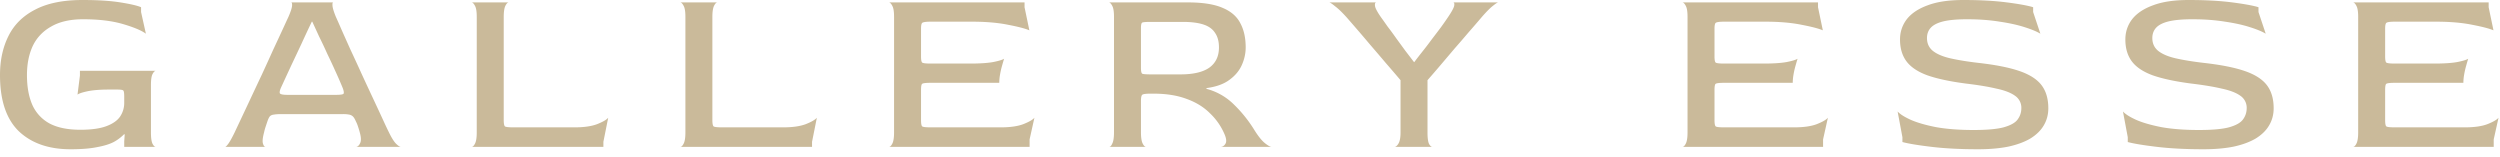 <svg width="270" height="17" fill="none" xmlns="http://www.w3.org/2000/svg"><path d="M7.618 16.12c-2.358 0-4.22-.65-5.59-1.95C.676 12.853 0 10.833 0 8.112 0 6.517.303 5.113.91 3.9c.606-1.23 1.568-2.184 2.886-2.86C5.113.347 6.82 0 8.918 0c1.646 0 3.007.087 4.082.26 1.092.173 1.837.347 2.236.52v.52l.52 2.34c-.468-.347-1.292-.693-2.47-1.04-1.179-.347-2.618-.52-4.316-.52-1.387 0-2.53.26-3.432.78-.902.503-1.569 1.205-2.002 2.106-.416.901-.624 1.95-.624 3.146 0 1.248.19 2.314.572 3.198a4.255 4.255 0 0 0 1.872 2.028c.85.45 1.958.676 3.328.676 1.178 0 2.114-.13 2.808-.39.693-.26 1.187-.607 1.482-1.04a2.61 2.61 0 0 0 .442-1.456v-.676c0-.399-.035-.624-.104-.676-.052-.07-.278-.104-.676-.104h-.832c-.97 0-1.75.06-2.34.182-.572.121-.936.243-1.092.364l.26-2.054v-.52h8.19c-.122.017-.243.147-.364.39-.104.225-.156.615-.156 1.17V14.3c0 .555.052.953.156 1.196.121.243.242.364.364.364h-3.406v-.598l.052-.728-.052-.052a4.74 4.74 0 0 1-1.092.832c-.45.243-1.058.433-1.82.572-.746.156-1.708.234-2.886.234Zm16.697-.26c.069 0 .19-.121.364-.364.173-.243.398-.65.676-1.222.12-.26.329-.702.624-1.326l1.04-2.21c.398-.85.814-1.733 1.248-2.652.433-.936.84-1.829 1.222-2.678.398-.85.745-1.595 1.04-2.236.294-.641.502-1.092.624-1.352.242-.555.372-.953.39-1.196.017-.243-.018-.364-.104-.364h4.55c-.07 0-.096.121-.078.364.017.243.138.641.364 1.196.12.26.32.71.598 1.352.277.624.606 1.36.988 2.21.398.85.806 1.733 1.222 2.652.416.901.823 1.777 1.222 2.626.398.85.745 1.595 1.04 2.236.294.641.51 1.1.65 1.378.277.572.528.98.754 1.222.242.243.424.364.546.364h-4.81c.173-.035.312-.173.416-.416.12-.243.104-.633-.052-1.17a8.806 8.806 0 0 0-.182-.598 3.41 3.41 0 0 0-.234-.572c-.104-.243-.208-.416-.312-.52a.791.791 0 0 0-.416-.208 3.32 3.32 0 0 0-.676-.052h-6.656c-.33 0-.59.017-.78.052-.191.017-.338.078-.442.182-.087.104-.174.277-.26.52-.07.208-.14.416-.208.624-.07.208-.122.399-.156.572-.156.572-.2.98-.13 1.222.069.243.164.364.286.364h-4.368Zm6.734-5.616h5.226c.502 0 .78-.043.832-.13.052-.087.026-.277-.078-.572a43.78 43.78 0 0 0-.78-1.794 67.085 67.085 0 0 0-.91-1.95 48.23 48.23 0 0 0-.884-1.872l-.728-1.586h-.052c-.364.763-.737 1.56-1.118 2.392-.382.815-.746 1.586-1.092 2.314a1328.017 1328.017 0 0 0-1.118 2.418c-.122.277-.165.477-.13.598.052.121.329.182.832.182Zm19.895 5.616c.12 0 .242-.121.363-.364.122-.243.182-.641.182-1.196V1.82c0-.555-.06-.945-.181-1.17-.122-.243-.243-.373-.364-.39h4.003c-.12 0-.242.121-.364.364-.12.243-.181.65-.181 1.222v11.102c0 .381.043.615.13.702.104.07.416.104.936.104h6.577c1.006 0 1.812-.113 2.418-.338.625-.243 1.032-.477 1.223-.702l-.52 2.6v.546H50.943Zm22.534 0c.122 0 .243-.121.364-.364s.182-.641.182-1.196V1.82c0-.555-.06-.945-.182-1.17-.121-.243-.242-.373-.364-.39h4.004c-.121 0-.242.121-.364.364-.121.243-.182.65-.182 1.222v11.102c0 .381.043.615.13.702.104.07.416.104.936.104h6.578c1.005 0 1.811-.113 2.418-.338.624-.243 1.031-.477 1.222-.702l-.52 2.6v.546H73.478Zm22.535 0c.121 0 .242-.121.364-.364.121-.243.182-.641.182-1.196V1.82c0-.555-.06-.945-.182-1.17-.121-.243-.243-.373-.364-.39h14.638v.52l.52 2.496c-.433-.19-1.196-.39-2.288-.598-1.092-.225-2.409-.338-3.952-.338h-4.394c-.52 0-.832.043-.936.13-.087.07-.13.286-.13.65v2.964c0 .381.043.607.13.676.104.07.407.104.91.104h4.29c1.005 0 1.811-.052 2.418-.156.624-.121 1.031-.243 1.222-.364-.069.225-.147.494-.234.806a8.975 8.975 0 0 0-.208.936 5.252 5.252 0 0 0-.078.858h-7.41c-.503 0-.806.035-.91.104-.087.052-.13.277-.13.676v3.224c0 .399.043.633.13.702.087.07.39.104.91.104h7.566c1.005 0 1.811-.113 2.418-.338.624-.243 1.031-.477 1.222-.702l-.52 2.34v.806H96.013Zm23.779 0c.122 0 .234-.121.338-.364.122-.243.182-.641.182-1.196V1.82c0-.555-.06-.945-.182-1.17-.121-.243-.242-.373-.364-.39h8.528c1.612 0 2.869.2 3.77.598.902.381 1.534.936 1.898 1.664.382.71.572 1.577.572 2.6 0 .641-.138 1.274-.416 1.898-.277.624-.728 1.161-1.352 1.612-.606.45-1.43.745-2.47.884v.078a6.554 6.554 0 0 1 2.99 1.716 14.2 14.2 0 0 1 2.184 2.73c.399.641.763 1.1 1.092 1.378.33.277.581.425.754.442h-5.46c.208-.017.373-.13.494-.338.139-.225.096-.59-.13-1.092a6.753 6.753 0 0 0-1.56-2.21c-.658-.659-1.49-1.17-2.496-1.534-1.005-.381-2.201-.572-3.588-.572h-.286c-.537 0-.849.043-.936.13-.086.087-.13.303-.13.65V14.3c0 .555.061.953.182 1.196.122.243.243.364.364.364h-3.978Zm4.498-7.826h3.198c1.387 0 2.427-.243 3.12-.728.694-.503 1.04-1.23 1.04-2.184 0-.641-.138-1.161-.416-1.56-.26-.416-.676-.72-1.248-.91-.572-.19-1.317-.286-2.236-.286h-3.458c-.537 0-.849.026-.936.078-.086.052-.13.251-.13.598v4.29c0 .347.044.555.13.624.087.052.399.078.936.078Zm26.318 7.826c.139 0 .278-.113.416-.338.156-.243.234-.65.234-1.222V8.658a207.188 207.188 0 0 0-1.586-1.846 234.354 234.354 0 0 0-1.69-1.976 154.378 154.378 0 0 0-1.508-1.768c-.45-.52-.797-.919-1.04-1.196-.502-.555-.918-.953-1.248-1.196-.312-.26-.52-.399-.624-.416h5.07c-.121.017-.164.147-.13.39.035.243.252.65.65 1.222.191.26.425.59.702.988.295.381.607.806.936 1.274l.988 1.352c.347.45.659.858.936 1.222h.026c.26-.347.555-.728.884-1.144.347-.433.685-.875 1.014-1.326.347-.45.676-.884.988-1.3.312-.433.572-.806.78-1.118.399-.59.616-.997.65-1.222.035-.225-.008-.338-.13-.338h4.888c-.086 0-.277.121-.572.364-.294.225-.684.615-1.17 1.17-.485.572-.979 1.144-1.482 1.716-.485.572-.979 1.144-1.482 1.716l-1.456 1.716c-.485.572-.979 1.144-1.482 1.716V14.3c0 .572.052.98.156 1.222.122.225.243.338.364.338h-4.082Zm31.1 0c.122 0 .243-.121.364-.364.122-.243.182-.641.182-1.196V1.82c0-.555-.06-.945-.182-1.17-.121-.243-.242-.373-.364-.39h14.638v.52l.52 2.496c-.433-.19-1.196-.39-2.288-.598-1.092-.225-2.409-.338-3.952-.338h-4.394c-.52 0-.832.043-.936.13-.086.07-.13.286-.13.65v2.964c0 .381.044.607.13.676.104.07.408.104.91.104h4.29c1.006 0 1.812-.052 2.418-.156.624-.121 1.032-.243 1.222-.364-.069.225-.147.494-.234.806a9.24 9.24 0 0 0-.208.936 5.252 5.252 0 0 0-.078.858h-7.41c-.502 0-.806.035-.91.104-.086.052-.13.277-.13.676v3.224c0 .399.044.633.13.702.087.07.39.104.91.104h7.566c1.006 0 1.812-.113 2.418-.338.624-.243 1.032-.477 1.222-.702l-.52 2.34v.806h-15.184Zm31.918.26c-1.89 0-3.562-.087-5.018-.26-1.456-.173-2.505-.347-3.146-.52v-.52l-.52-2.782c.242.277.702.572 1.378.884.693.312 1.612.58 2.756.806 1.144.208 2.504.312 4.082.312 1.421 0 2.496-.095 3.224-.286.745-.208 1.248-.485 1.508-.832.277-.364.416-.78.416-1.248a1.56 1.56 0 0 0-.676-1.326c-.451-.33-1.127-.59-2.028-.78-.884-.208-1.985-.39-3.302-.546-1.716-.225-3.094-.52-4.134-.884-1.04-.381-1.794-.884-2.262-1.508-.468-.624-.702-1.413-.702-2.366 0-.815.242-1.543.728-2.184.502-.641 1.256-1.144 2.262-1.508C209.197.191 210.48 0 212.04 0c1.802 0 3.371.087 4.706.26 1.334.173 2.279.347 2.834.52v.52l.78 2.34c-.364-.225-.928-.46-1.69-.702-.746-.243-1.647-.442-2.704-.598-1.058-.173-2.236-.26-3.536-.26-1.075 0-1.933.078-2.574.234-.624.156-1.075.39-1.352.702-.26.295-.39.659-.39 1.092 0 .572.208 1.031.624 1.378.433.347 1.057.615 1.872.806.832.19 1.837.355 3.016.494 1.872.208 3.362.503 4.472.884 1.109.381 1.906.893 2.392 1.534.485.641.728 1.473.728 2.496 0 .676-.165 1.291-.494 1.846-.312.537-.789 1.005-1.43 1.404-.642.381-1.439.676-2.392.884-.936.19-2.028.286-3.276.286Zm24.337 0c-1.889 0-3.562-.087-5.018-.26-1.456-.173-2.505-.347-3.146-.52v-.52l-.52-2.782c.243.277.702.572 1.378.884.693.312 1.612.58 2.756.806 1.144.208 2.505.312 4.082.312 1.421 0 2.496-.095 3.224-.286.745-.208 1.248-.485 1.508-.832.277-.364.416-.78.416-1.248a1.56 1.56 0 0 0-.676-1.326c-.451-.33-1.127-.59-2.028-.78-.884-.208-1.985-.39-3.302-.546-1.716-.225-3.094-.52-4.134-.884-1.04-.381-1.794-.884-2.262-1.508-.468-.624-.702-1.413-.702-2.366 0-.815.243-1.543.728-2.184.503-.641 1.257-1.144 2.262-1.508C233.534.191 234.817 0 236.377 0c1.803 0 3.371.087 4.706.26 1.335.173 2.279.347 2.834.52v.52l.78 2.34c-.364-.225-.927-.46-1.69-.702-.745-.243-1.647-.442-2.704-.598-1.057-.173-2.236-.26-3.536-.26-1.075 0-1.933.078-2.574.234-.624.156-1.075.39-1.352.702-.26.295-.39.659-.39 1.092 0 .572.208 1.031.624 1.378.433.347 1.057.615 1.872.806.832.19 1.837.355 3.016.494 1.872.208 3.363.503 4.472.884 1.109.381 1.907.893 2.392 1.534.485.641.728 1.473.728 2.496 0 .676-.165 1.291-.494 1.846-.312.537-.789 1.005-1.43 1.404-.641.381-1.439.676-2.392.884-.936.19-2.028.286-3.276.286Zm16.174-.26c.121 0 .242-.121.364-.364.121-.243.182-.641.182-1.196V1.82c0-.555-.061-.945-.182-1.17-.122-.243-.243-.373-.364-.39h14.638v.52l.52 2.496c-.434-.19-1.196-.39-2.288-.598-1.092-.225-2.41-.338-3.952-.338h-4.394c-.52 0-.832.043-.936.13-.087.07-.13.286-.13.65v2.964c0 .381.043.607.13.676.104.07.407.104.91.104h4.29c1.005 0 1.811-.052 2.418-.156.624-.121 1.031-.243 1.222-.364-.07.225-.148.494-.234.806a8.975 8.975 0 0 0-.208.936 5.252 5.252 0 0 0-.078.858h-7.41c-.503 0-.806.035-.91.104-.087.052-.13.277-.13.676v3.224c0 .399.043.633.13.702.086.07.39.104.91.104h7.566c1.005 0 1.811-.113 2.418-.338.624-.243 1.031-.477 1.222-.702l-.52 2.34v.806h-15.184Z" fill="#CABA9A"/></svg>